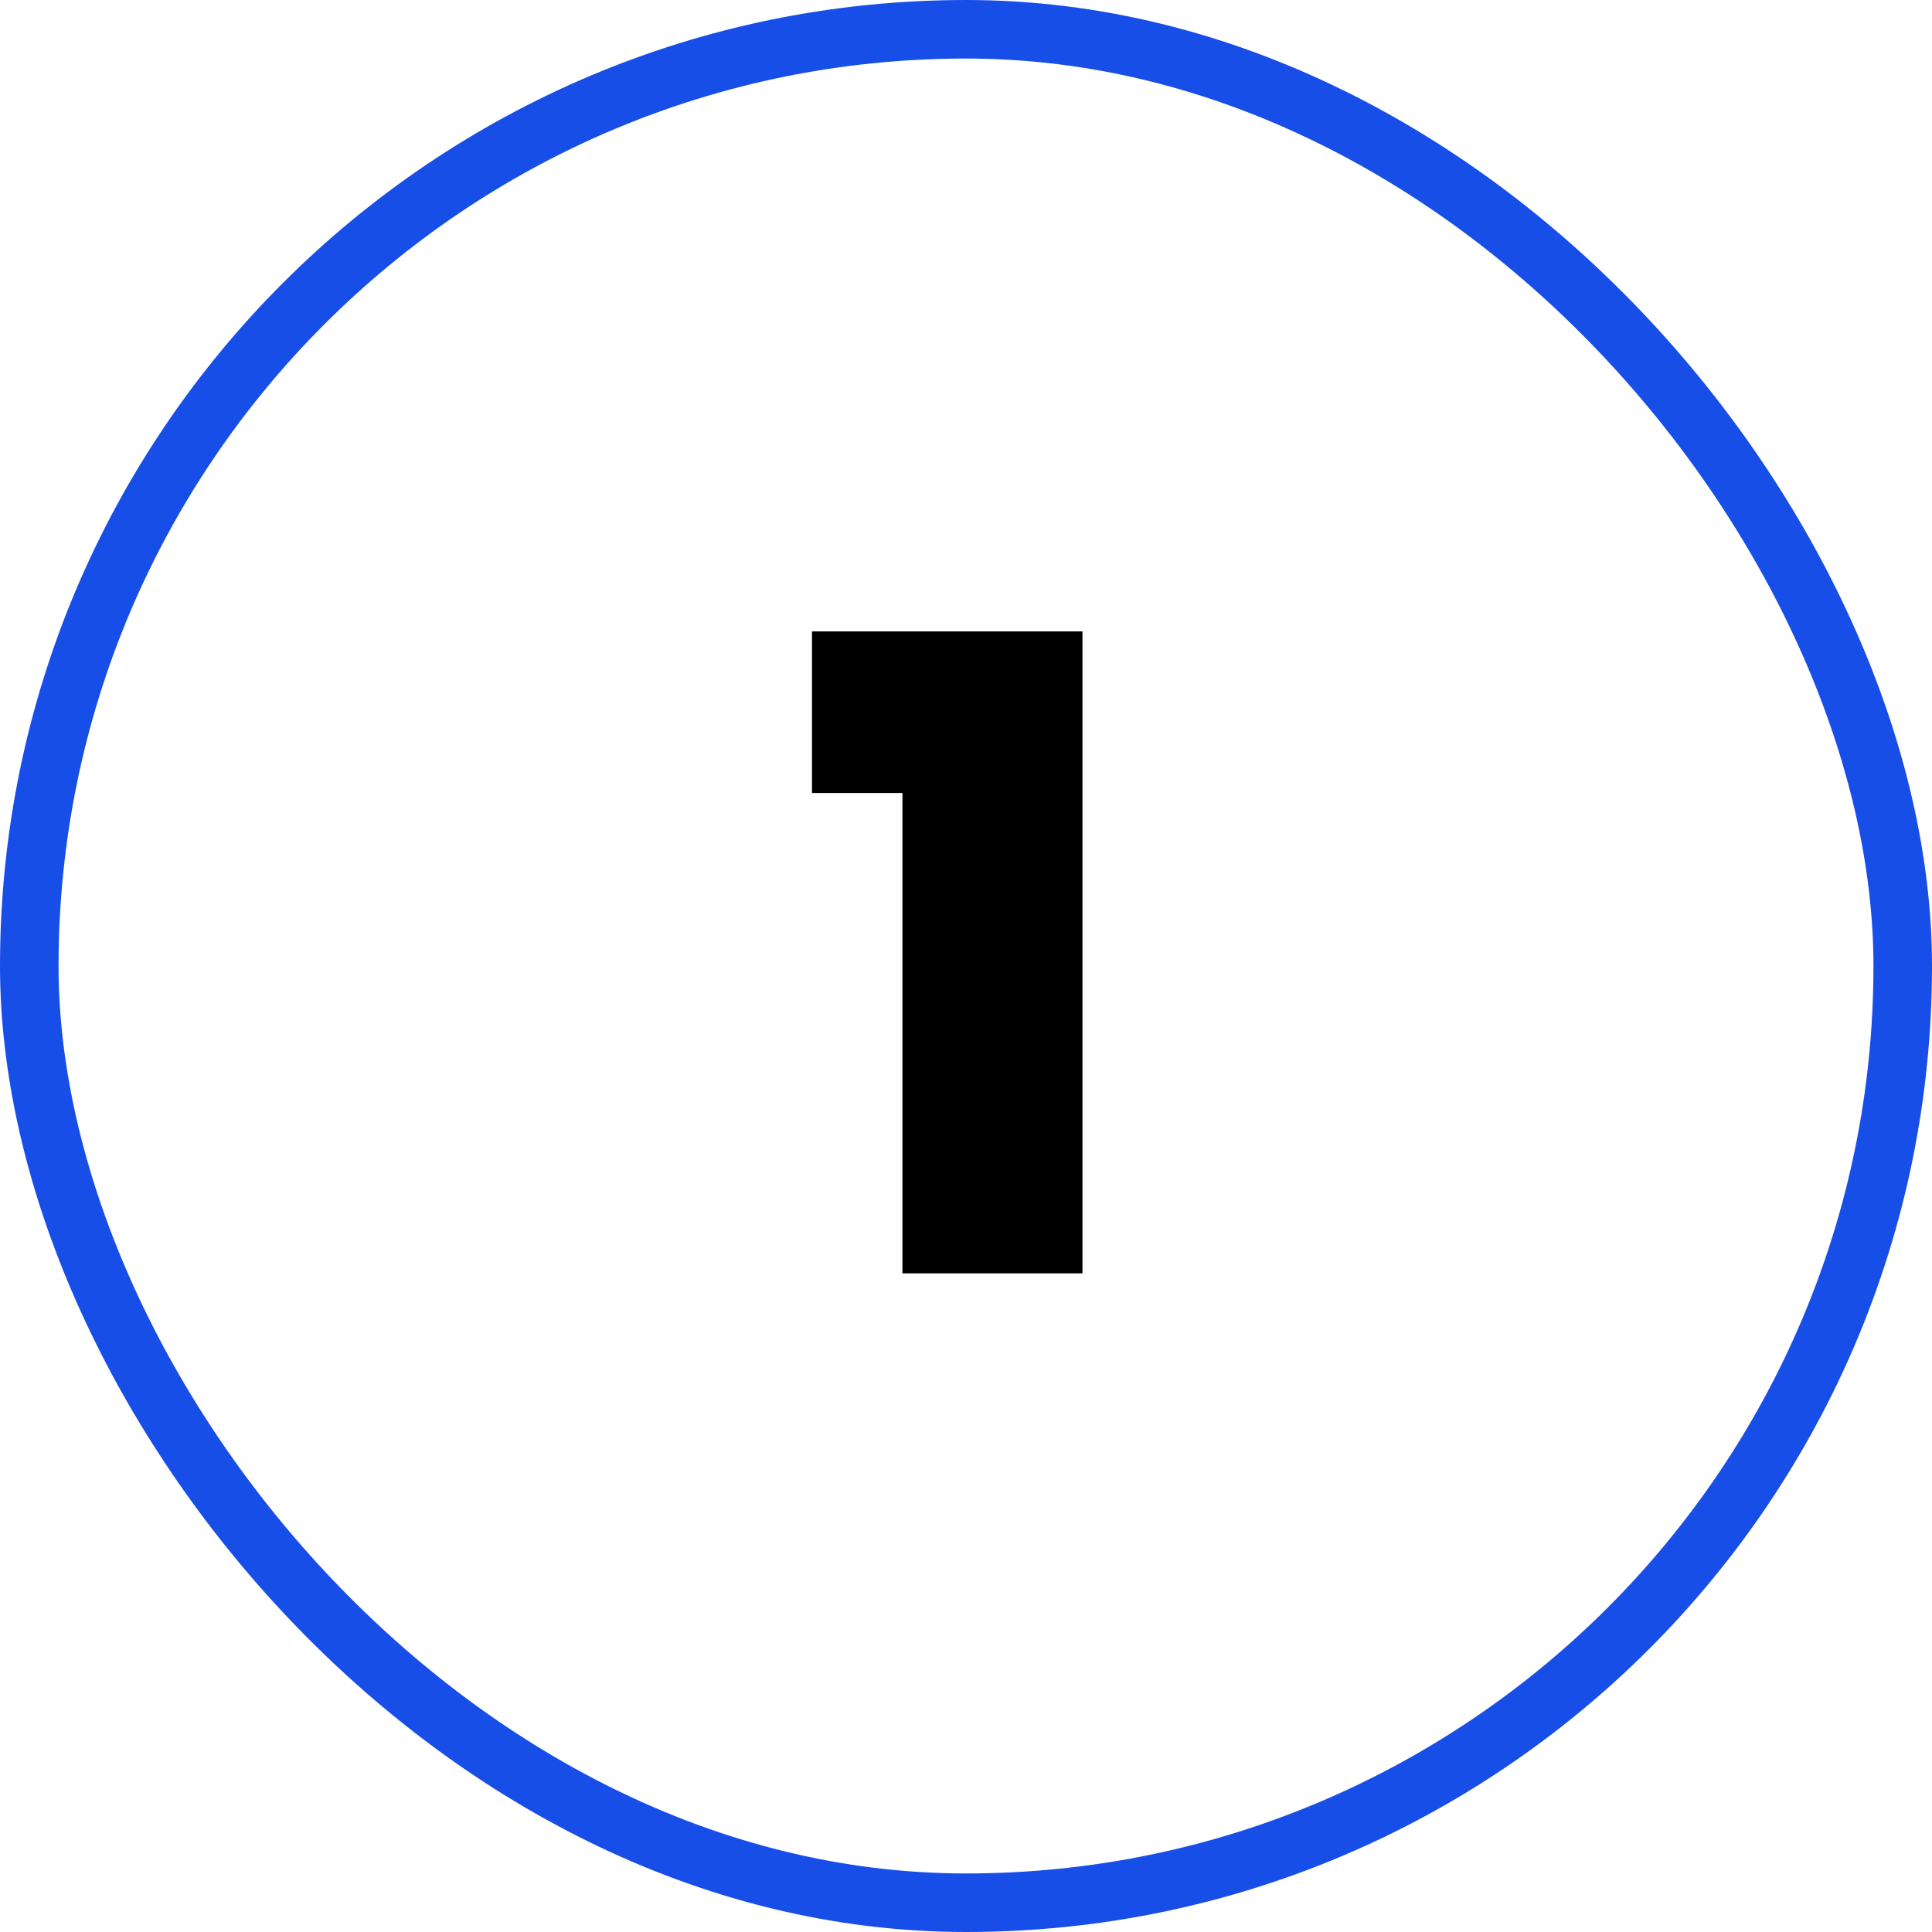 <svg xmlns="http://www.w3.org/2000/svg" width="66" height="66" viewBox="0 0 66 66" fill="none"><rect x="1" y="1" width="64" height="64" rx="32" stroke="#184EE8" stroke-width="2"></rect><path d="M27.739 27.09V21.57H36.979V43.5H30.829V27.09H27.739Z" fill="black"></path></svg>